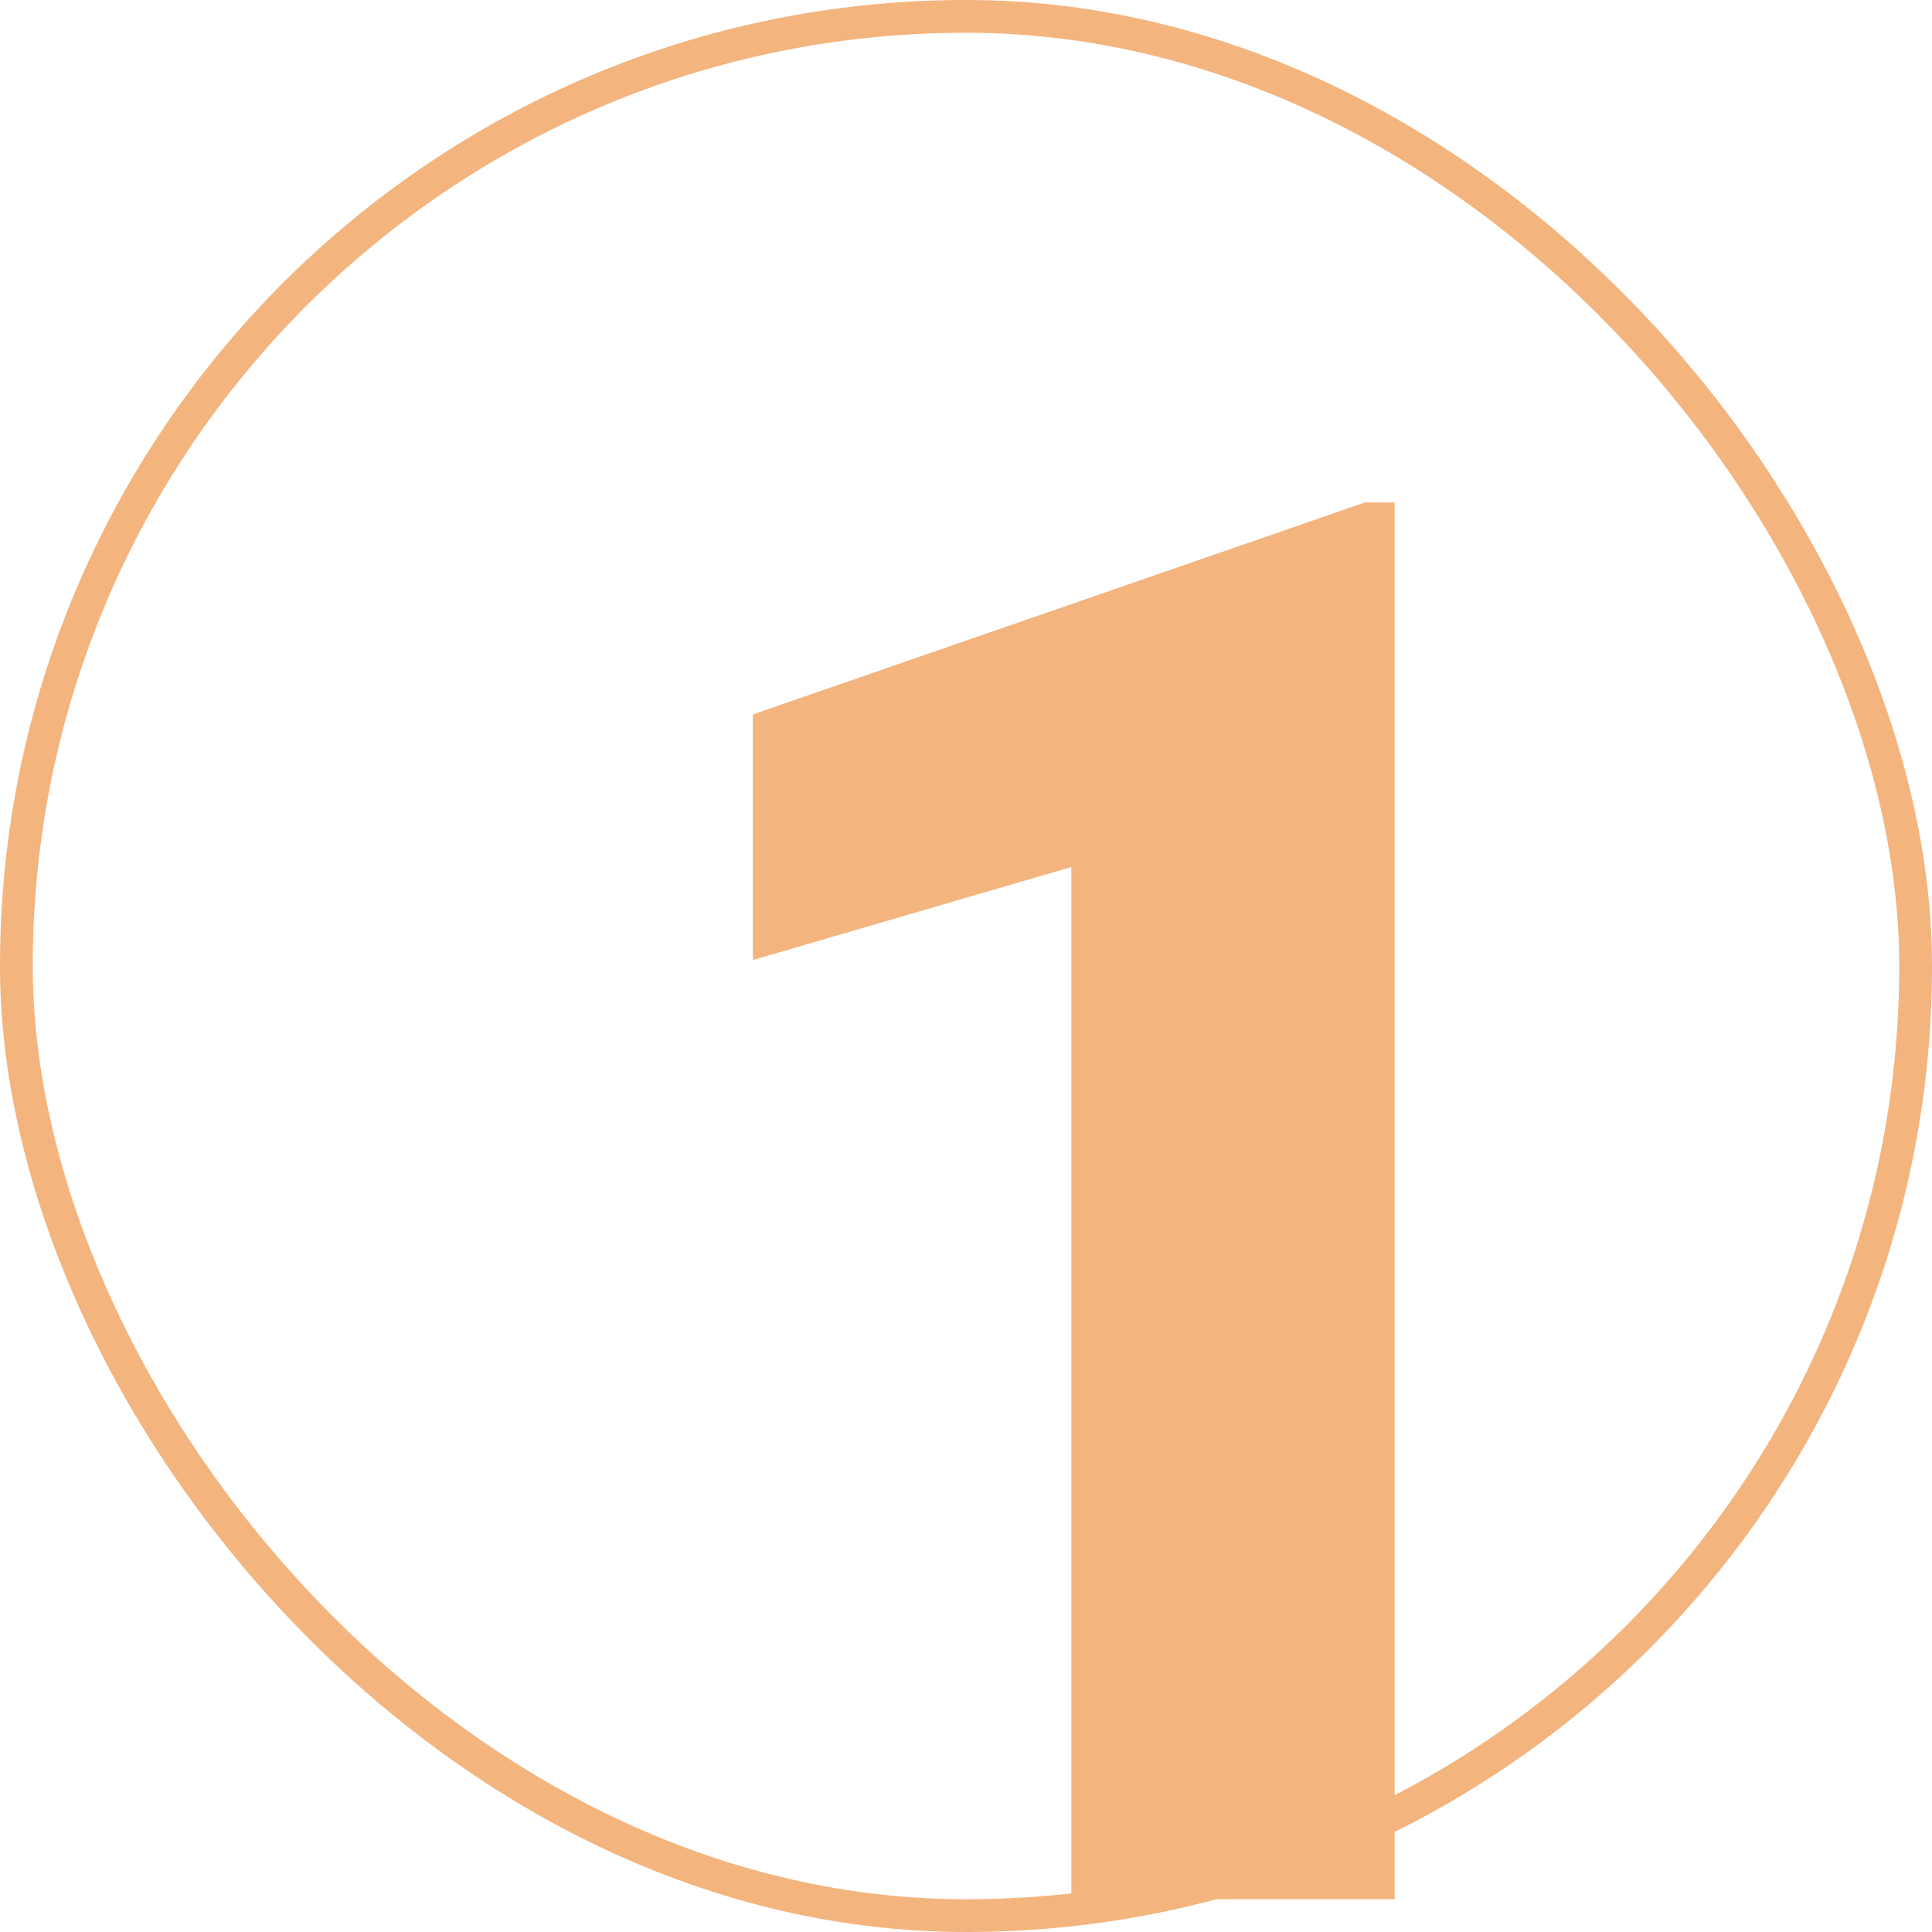 <svg width="59" height="59" viewBox="0 0 59 59" fill="none" xmlns="http://www.w3.org/2000/svg">
<rect x="0.5" y="0.5" width="58" height="58" rx="29" stroke="#F3B47E"/>
<path d="M42.59 15.344V58H32.717V26.477L22.99 29.318V21.818L41.682 15.344H42.59Z" fill="#F3B47E"/>
</svg>
